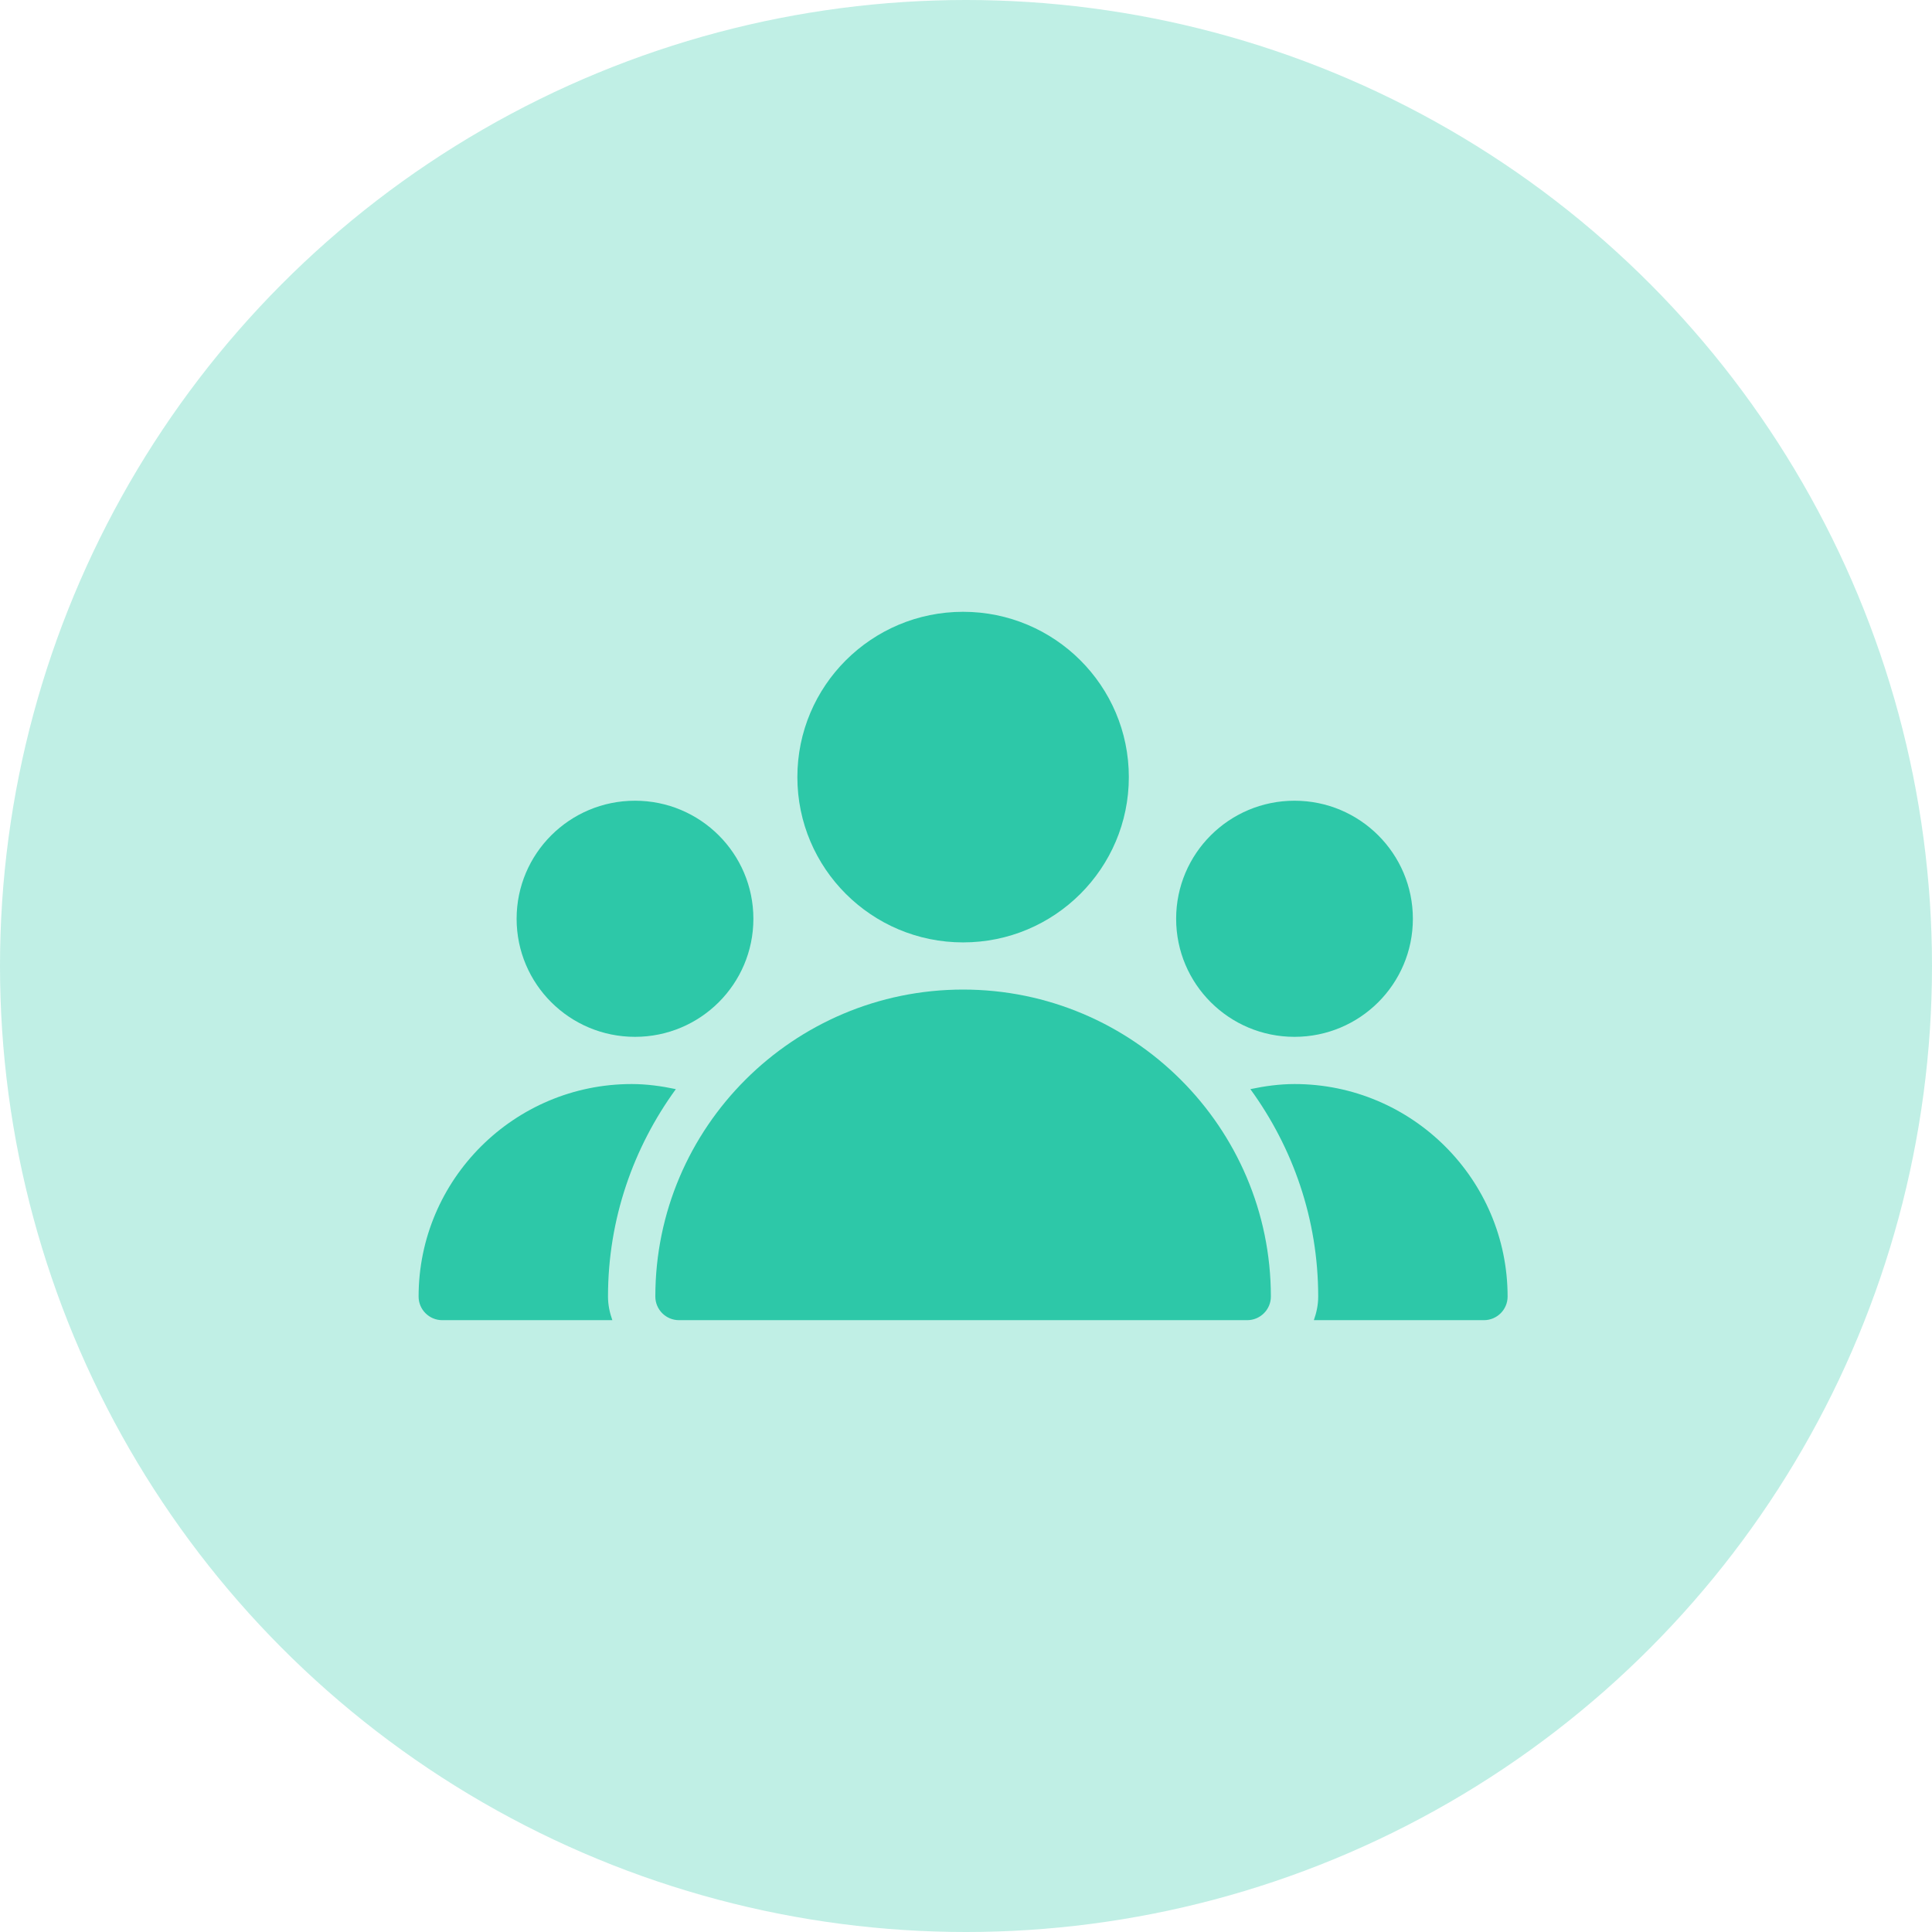 <svg  height="60" width="60" viewBox="0 0 60 60" fill="none" xmlns="http://www.w3.org/2000/svg">
<circle opacity="0.3" cx="30" cy="30" r="30" fill="#2DC8A8"/>
<path d="M29.91 29.267C32.752 29.267 35.057 26.968 35.057 24.133C35.057 21.298 32.752 19 29.91 19C27.068 19 24.763 21.298 24.763 24.133C24.763 26.968 27.068 29.267 29.91 29.267Z" fill="#2DC8A8"/>
<path d="M40.202 32.2C42.233 32.2 43.878 30.559 43.878 28.534C43.878 26.509 42.233 24.867 40.202 24.867C38.172 24.867 36.526 26.509 36.526 28.534C36.526 30.559 38.172 32.2 40.202 32.2Z" fill="#2DC8A8"/>
<path d="M19.721 32.2C21.751 32.2 23.397 30.559 23.397 28.534C23.397 26.509 21.751 24.867 19.721 24.867C17.69 24.867 16.044 26.509 16.044 28.534C16.044 30.559 17.69 32.2 19.721 32.2Z" fill="#2DC8A8"/>
<path d="M29.91 30.732C24.639 30.732 20.352 35.009 20.352 40.266C20.352 40.67 20.681 40.999 21.087 40.999H38.732C39.138 40.999 39.468 40.67 39.468 40.266C39.468 35.009 35.18 30.732 29.91 30.732Z" fill="#2DC8A8"/>
<path d="M20.989 33.824C20.539 33.729 20.082 33.666 19.617 33.666C15.969 33.666 13 36.627 13 40.266C13 40.671 13.329 40.999 13.735 40.999H19.017C18.935 40.769 18.882 40.524 18.882 40.266C18.882 37.859 19.67 35.637 20.989 33.824Z" fill="#2DC8A8"/>
<path d="M40.203 33.666C39.738 33.666 39.281 33.729 38.831 33.824C40.15 35.637 40.938 37.859 40.938 40.266C40.938 40.524 40.885 40.769 40.803 40.999H46.085C46.49 40.999 46.82 40.671 46.82 40.266C46.82 36.627 43.851 33.666 40.203 33.666Z" fill="#2DC8A8"/>
</svg>

